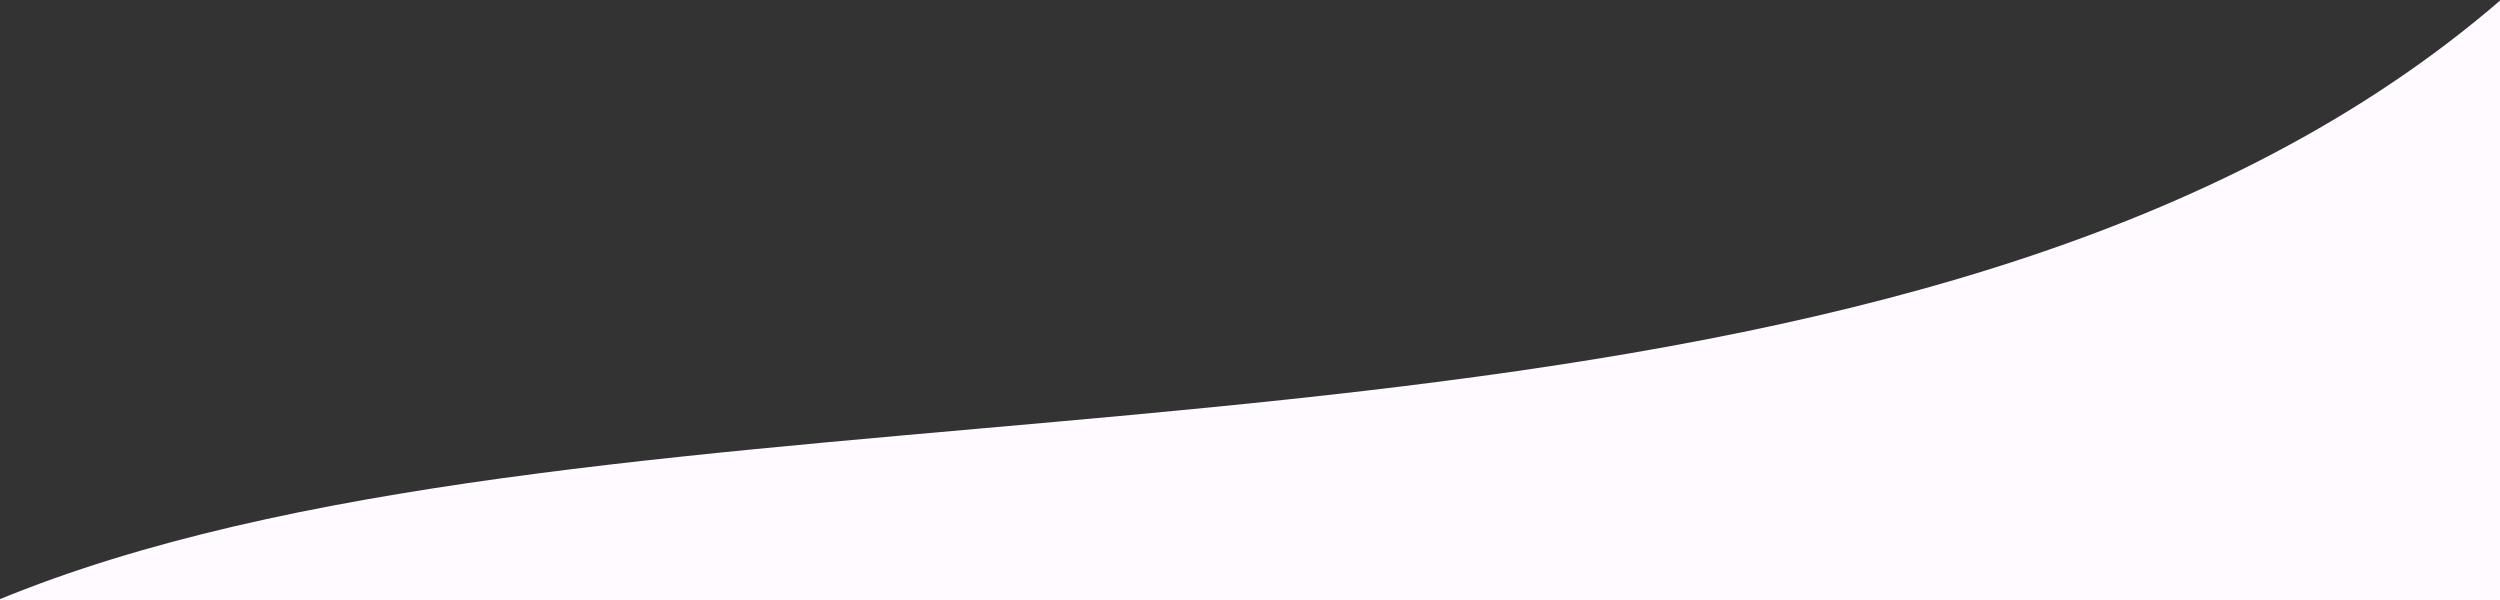 <svg xmlns="http://www.w3.org/2000/svg" width="1400" height="336" viewBox="0 0 1400 336">
  <rect x="0" y="0" width="1400" height="336" fill="#333333" stroke="none"/>
  <g fill="none" fill-rule="evenodd" transform="translate(0 -3360)">
    <path fill="#FEFAFF" d="M1621.15,2878.122 C1519.164,4064.709 -282.574,3190.276 -250.579,4094.724 C-226.961,4762.346 -130,4815.337 486.053,4652.572 C862.691,4553.062 1127.448,4946.768 1639.886,4729.61 C1906.47,4616.638 1622.605,2861.193 1621.15,2878.122 Z"/>
  </g>
</svg>
